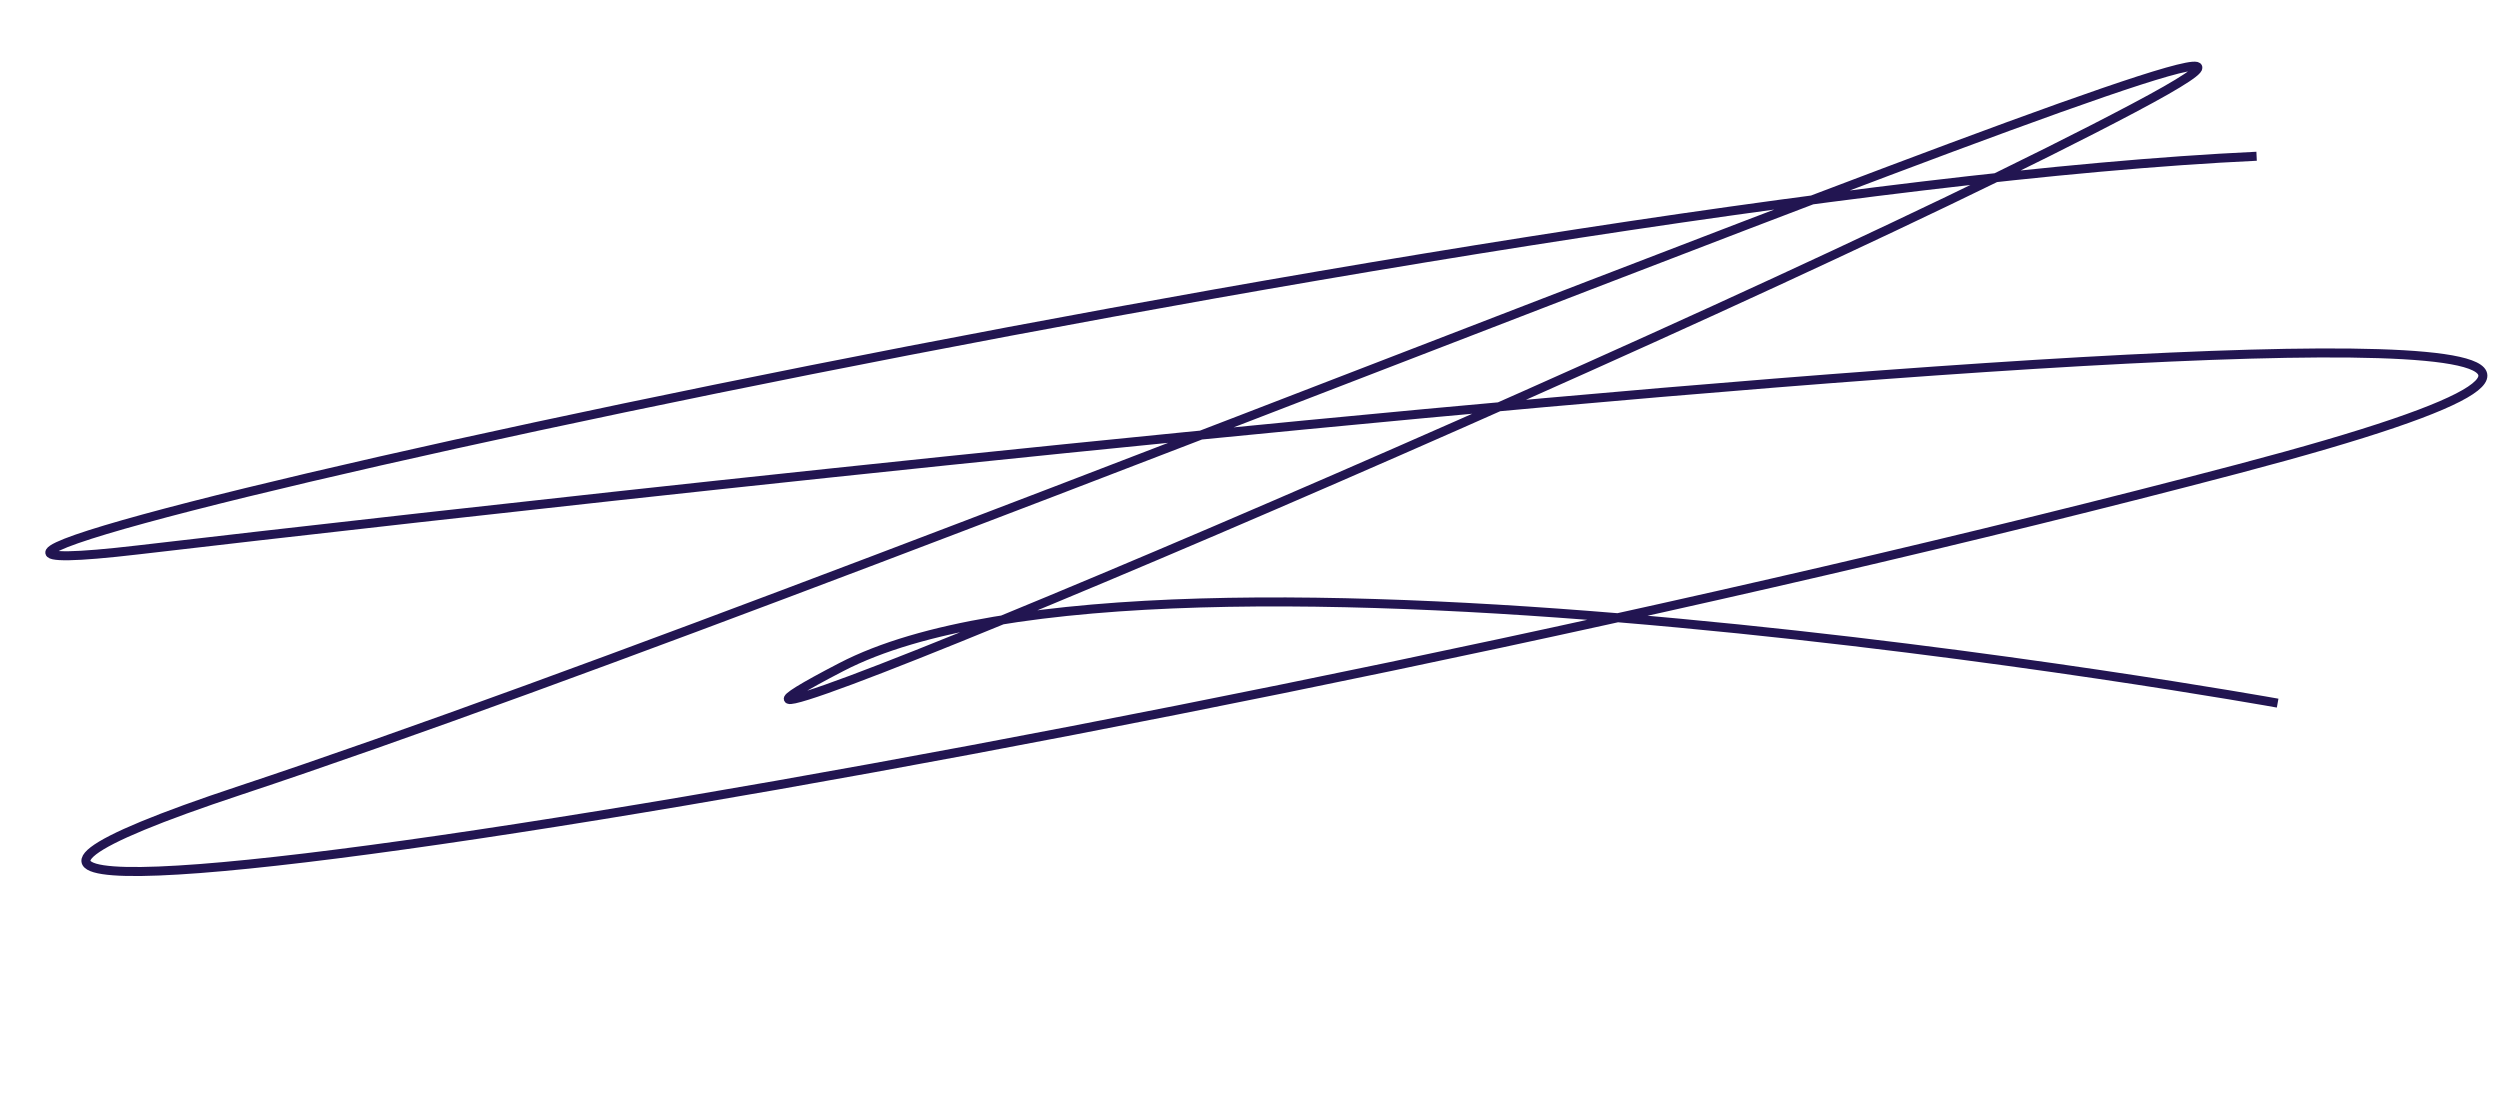<?xml version="1.0" encoding="UTF-8"?> <!-- Generator: Adobe Illustrator 16.0.0, SVG Export Plug-In . SVG Version: 6.00 Build 0) --> <svg xmlns="http://www.w3.org/2000/svg" xmlns:xlink="http://www.w3.org/1999/xlink" id="Layer_1" x="0px" y="0px" width="277.334px" height="121.334px" viewBox="0 0 277.334 121.334" xml:space="preserve"> <path fill="none" stroke="#221551" stroke-miterlimit="10" d="M250.333,17.333c-85.666,4-291.999,50.333-235,43.667 s349.334-39.667,233-9C132,82.667-46.666,112,26.667,87.667S282.001-12,236.667,12S57.999,92.333,93.333,74s159.334,4,159.334,4"></path> </svg> 